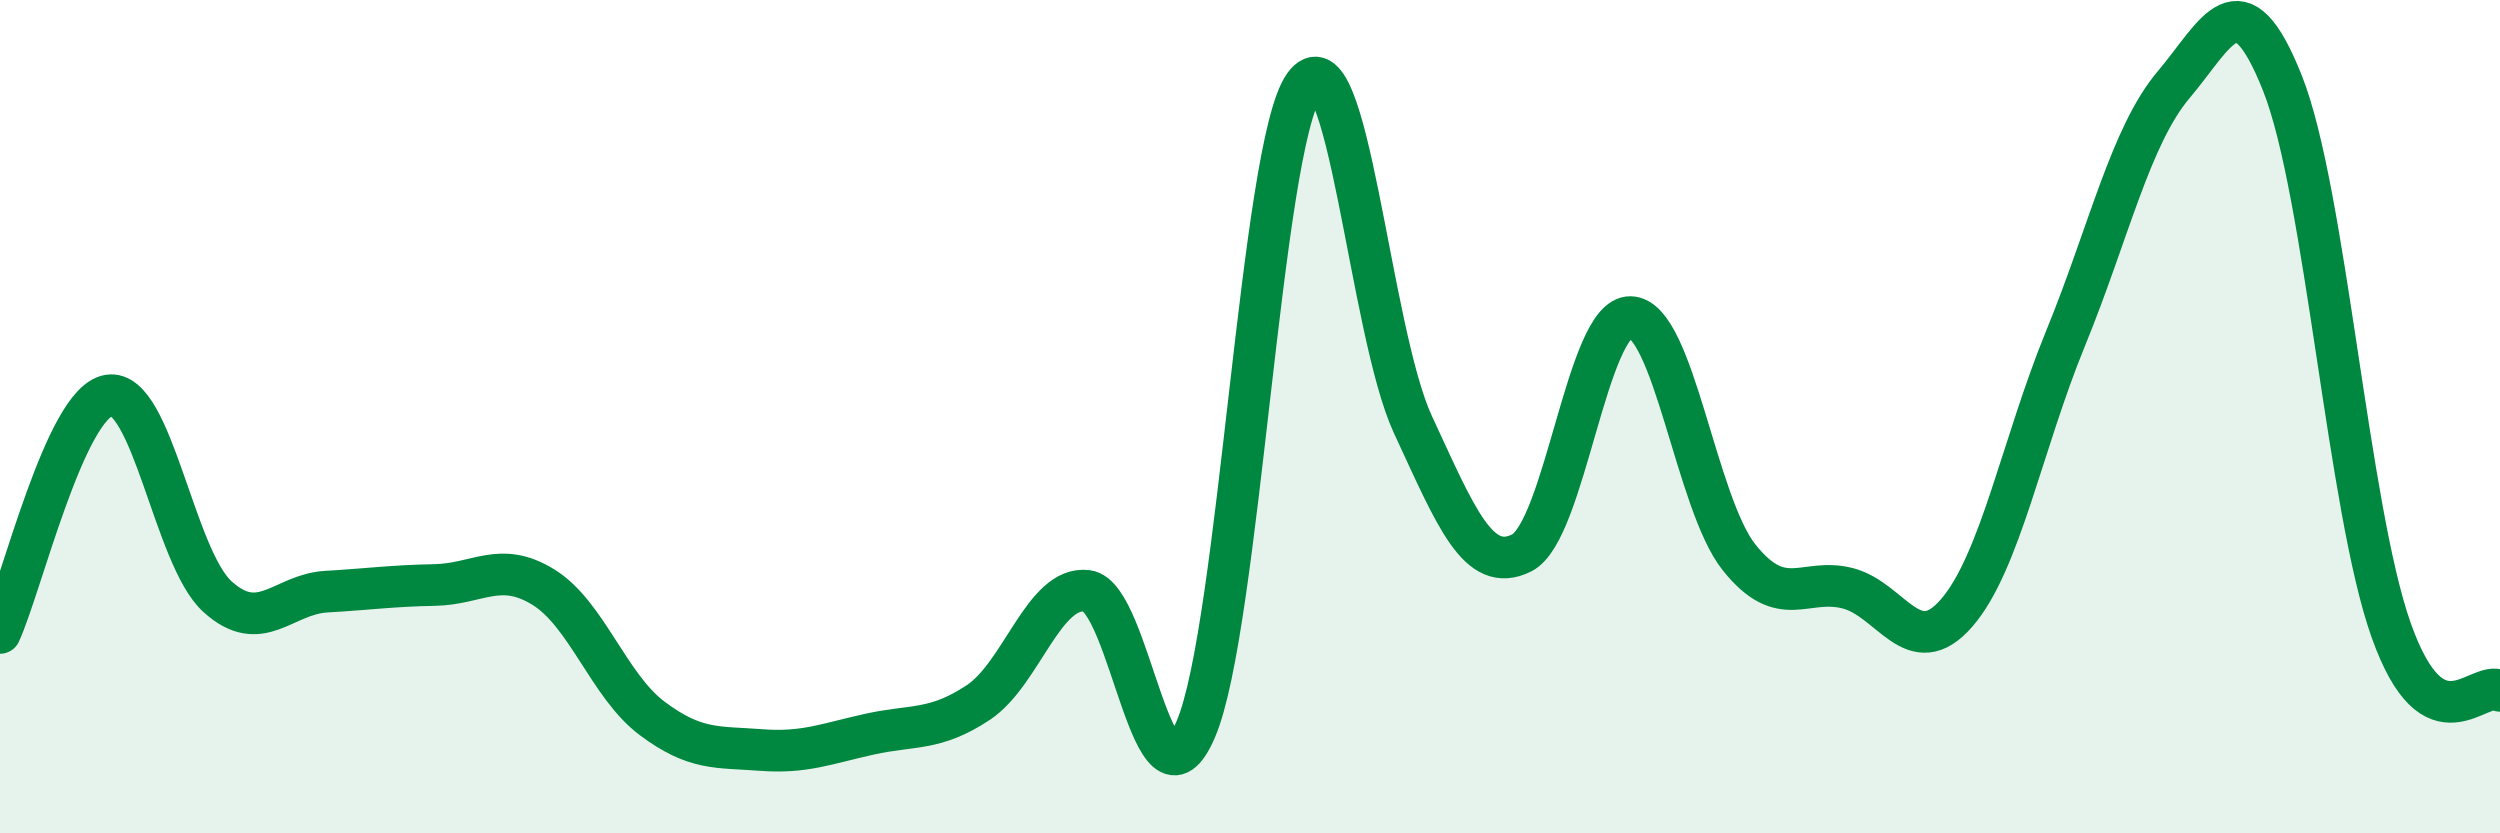 
    <svg width="60" height="20" viewBox="0 0 60 20" xmlns="http://www.w3.org/2000/svg">
      <path
        d="M 0,15.19 C 0.52,14.05 1.57,9.66 2.61,9.49 C 3.65,9.32 4.18,13.38 5.22,14.32 C 6.26,15.26 6.79,14.26 7.83,14.2 C 8.87,14.14 9.39,14.06 10.43,14.04 C 11.47,14.02 12,13.45 13.04,14.09 C 14.08,14.73 14.61,16.46 15.65,17.24 C 16.69,18.02 17.22,17.92 18.26,18 C 19.3,18.08 19.83,17.85 20.87,17.62 C 21.91,17.39 22.44,17.55 23.48,16.86 C 24.52,16.17 25.05,14.05 26.09,14.18 C 27.13,14.31 27.66,19.93 28.7,17.5 C 29.74,15.07 30.26,3.51 31.3,2.05 C 32.34,0.59 32.87,7.95 33.91,10.19 C 34.95,12.43 35.48,13.79 36.52,13.27 C 37.56,12.75 38.09,7.59 39.13,7.61 C 40.17,7.63 40.7,12.08 41.74,13.38 C 42.78,14.68 43.31,13.85 44.35,14.12 C 45.39,14.39 45.92,15.91 46.96,14.71 C 48,13.51 48.53,10.67 49.57,8.13 C 50.61,5.59 51.13,3.26 52.17,2.03 C 53.21,0.8 53.74,-0.62 54.78,2 C 55.82,4.62 56.35,12.21 57.39,15.13 C 58.43,18.05 59.48,16.29 60,16.58L60 20L0 20Z"
        fill="#008740"
        opacity="0.1"
        stroke-linecap="round"
        stroke-linejoin="round"
      />
      <path
        d="M 0,15.19 C 0.52,14.05 1.57,9.66 2.61,9.49 C 3.65,9.32 4.18,13.38 5.22,14.32 C 6.26,15.26 6.79,14.26 7.83,14.2 C 8.87,14.14 9.39,14.06 10.43,14.04 C 11.47,14.02 12,13.45 13.04,14.09 C 14.08,14.73 14.61,16.46 15.65,17.24 C 16.69,18.02 17.22,17.92 18.26,18 C 19.3,18.08 19.83,17.85 20.87,17.62 C 21.91,17.39 22.44,17.55 23.48,16.86 C 24.52,16.17 25.05,14.05 26.09,14.18 C 27.13,14.31 27.66,19.93 28.7,17.5 C 29.74,15.07 30.26,3.51 31.3,2.05 C 32.34,0.59 32.87,7.95 33.91,10.19 C 34.95,12.43 35.48,13.79 36.52,13.27 C 37.56,12.75 38.09,7.59 39.13,7.61 C 40.17,7.63 40.7,12.08 41.74,13.38 C 42.78,14.68 43.31,13.85 44.35,14.12 C 45.39,14.39 45.92,15.91 46.96,14.71 C 48,13.51 48.53,10.67 49.57,8.13 C 50.61,5.59 51.13,3.26 52.17,2.03 C 53.21,0.8 53.74,-0.62 54.78,2 C 55.82,4.62 56.35,12.21 57.39,15.13 C 58.43,18.05 59.48,16.29 60,16.58"
        stroke="#008740"
        stroke-width="1"
        fill="none"
        stroke-linecap="round"
        stroke-linejoin="round"
      />
    </svg>
  